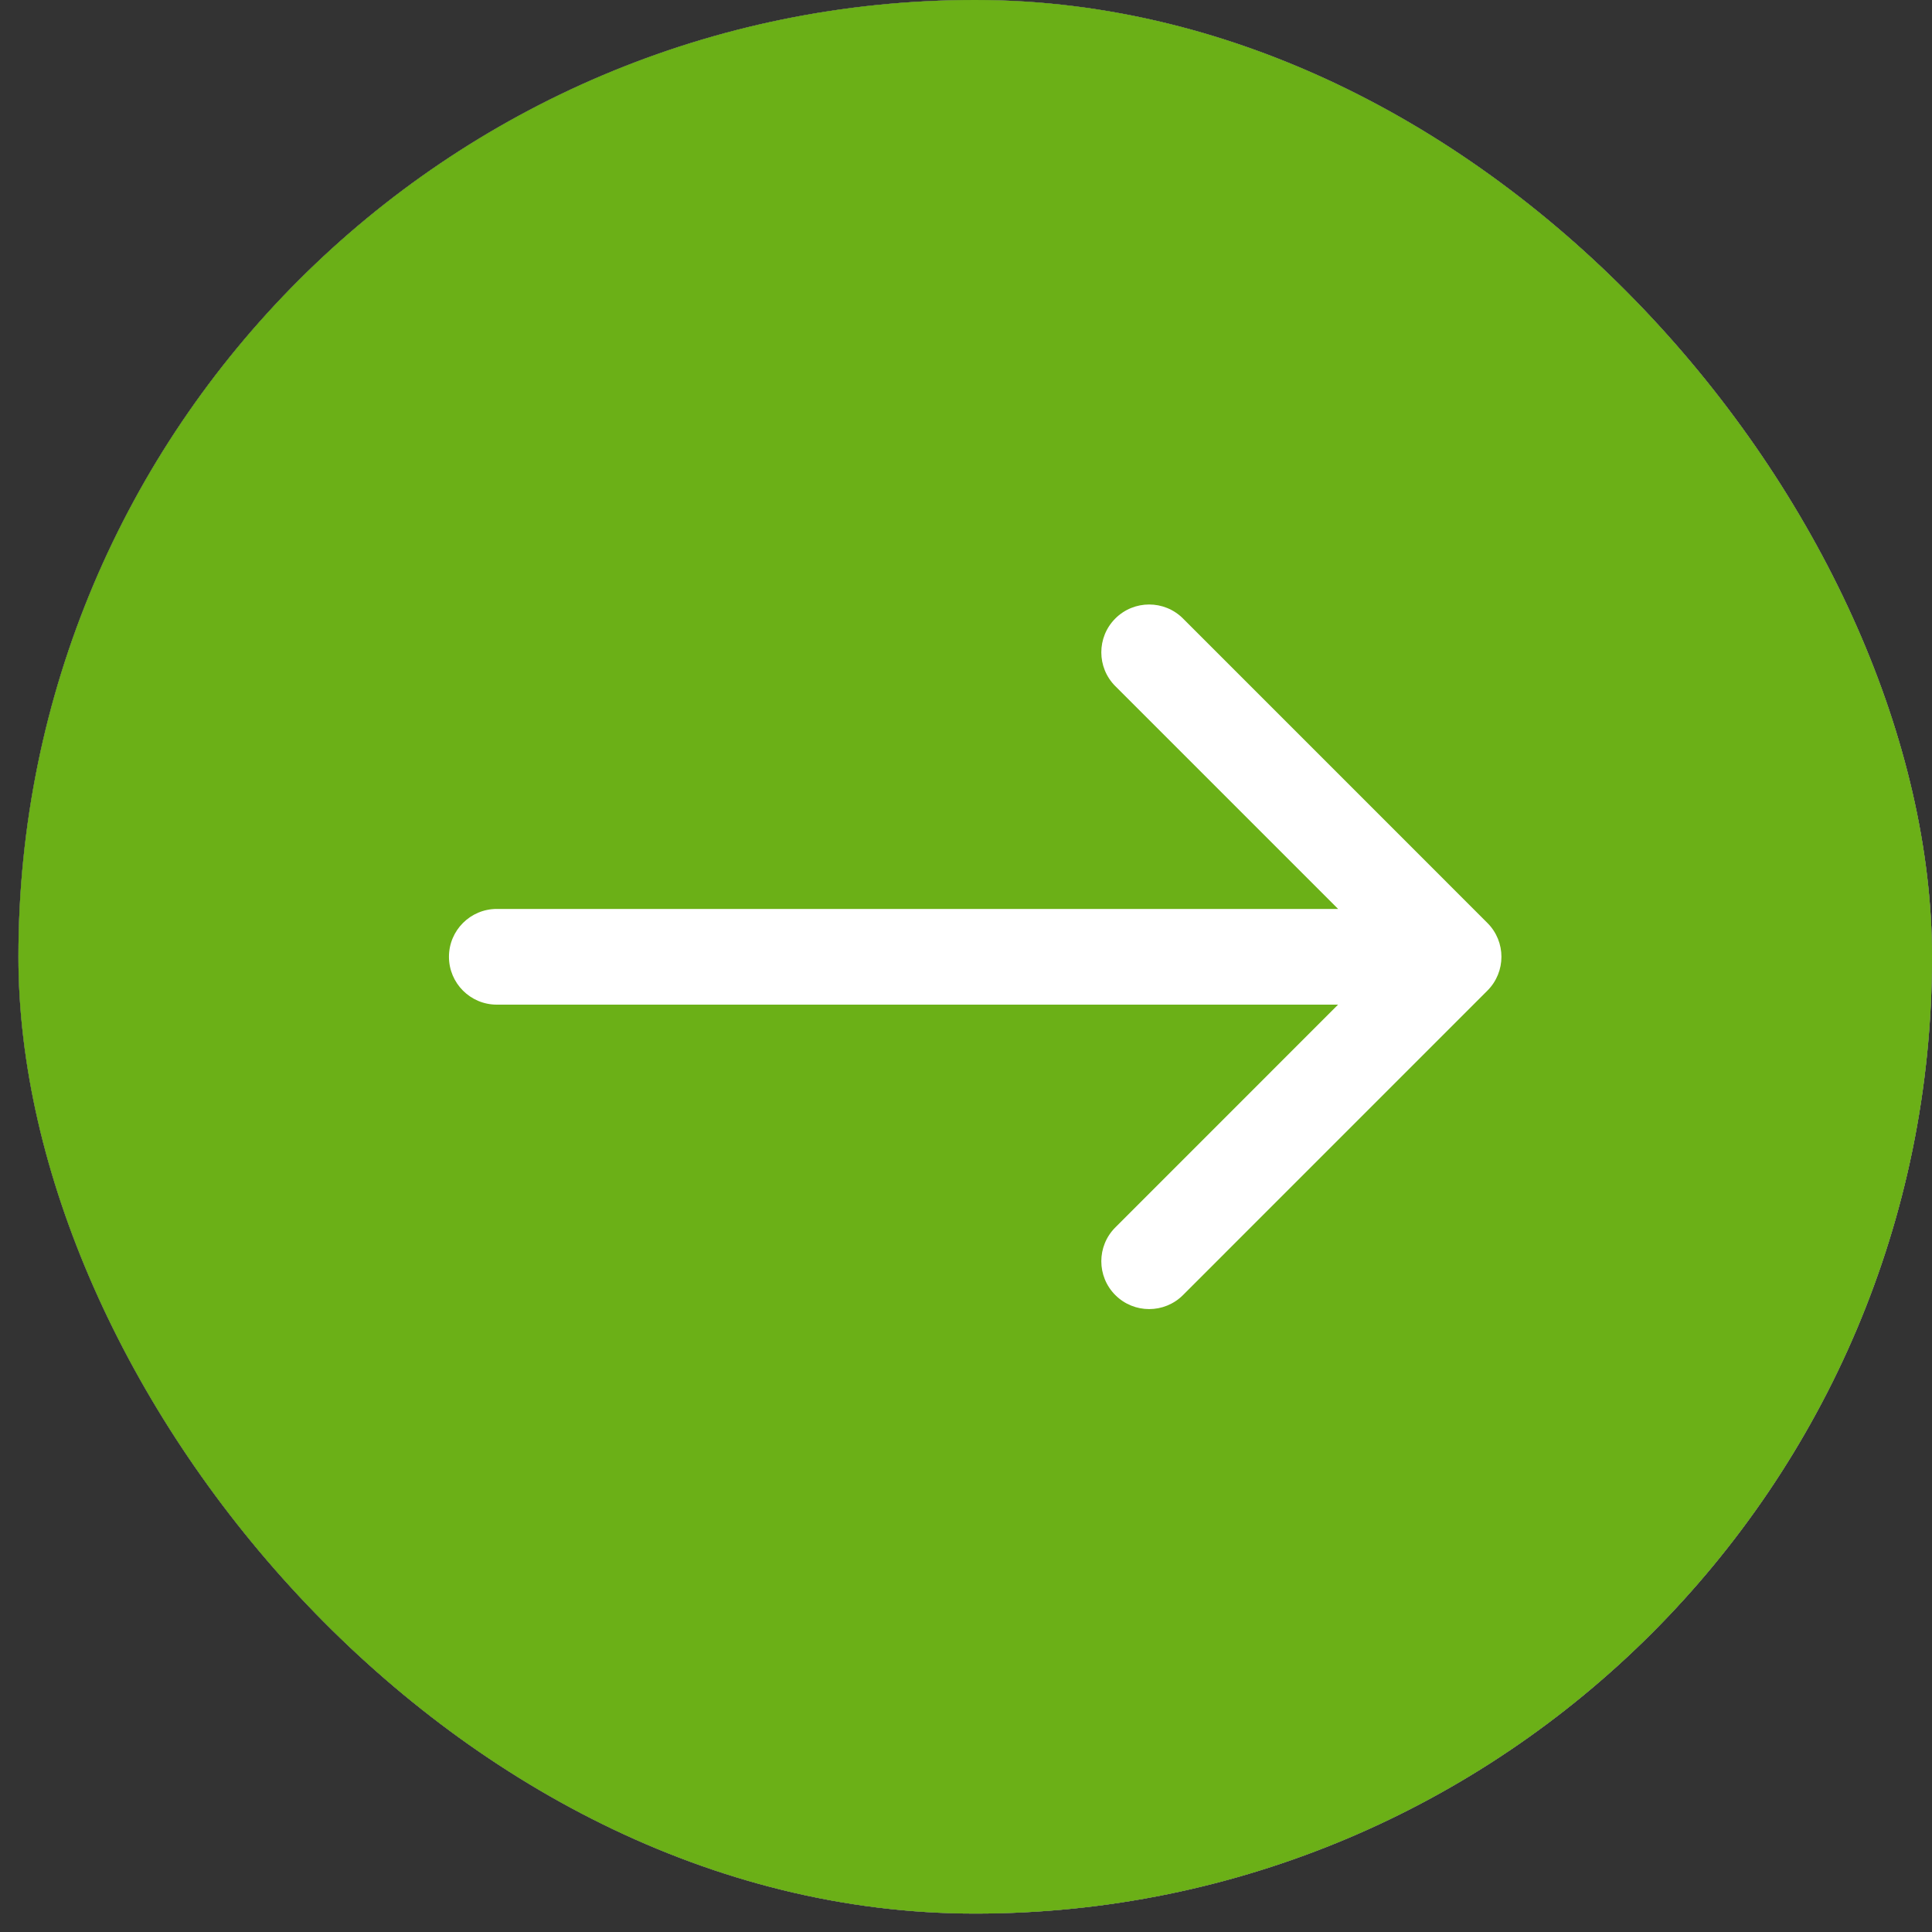 <svg width="45" height="45" viewBox="0 0 45 45" fill="none" xmlns="http://www.w3.org/2000/svg">
<rect x="0" y="0" width="45" height="45" fill="#333333" stroke="none"/>
<rect x="0.429" y="-0" width="44.571" height="44.571" rx="22.286" fill="#D9D9D9"/>
<rect x="0.429" y="-0" width="44.571" height="44.571" rx="22.286" fill="url(#paint0_linear_184_455)"/>
<rect x="0.429" y="-0" width="44.571" height="44.571" rx="22.286" fill="#6BB017"/>
<path d="M11.571 21.171C10.956 21.171 10.457 21.67 10.457 22.285C10.457 22.901 10.956 23.4 11.571 23.4V21.171ZM34.645 23.073C35.08 22.638 35.08 21.933 34.645 21.498L27.554 14.406C27.119 13.971 26.413 13.971 25.978 14.406C25.543 14.841 25.543 15.547 25.978 15.982L32.281 22.285L25.978 28.589C25.543 29.024 25.543 29.73 25.978 30.165C26.413 30.6 27.119 30.6 27.554 30.165L34.645 23.073ZM11.571 23.4H33.857V21.171H11.571V23.4Z" fill="white"/>
<defs>
<linearGradient id="paint0_linear_184_455" x1="45" y1="44.571" x2="-6.23" y2="9.814" gradientUnits="userSpaceOnUse">
<stop stop-color="#757678"/>
<stop offset="1" stop-color="#292929"/>
</linearGradient>
</defs>
</svg>
